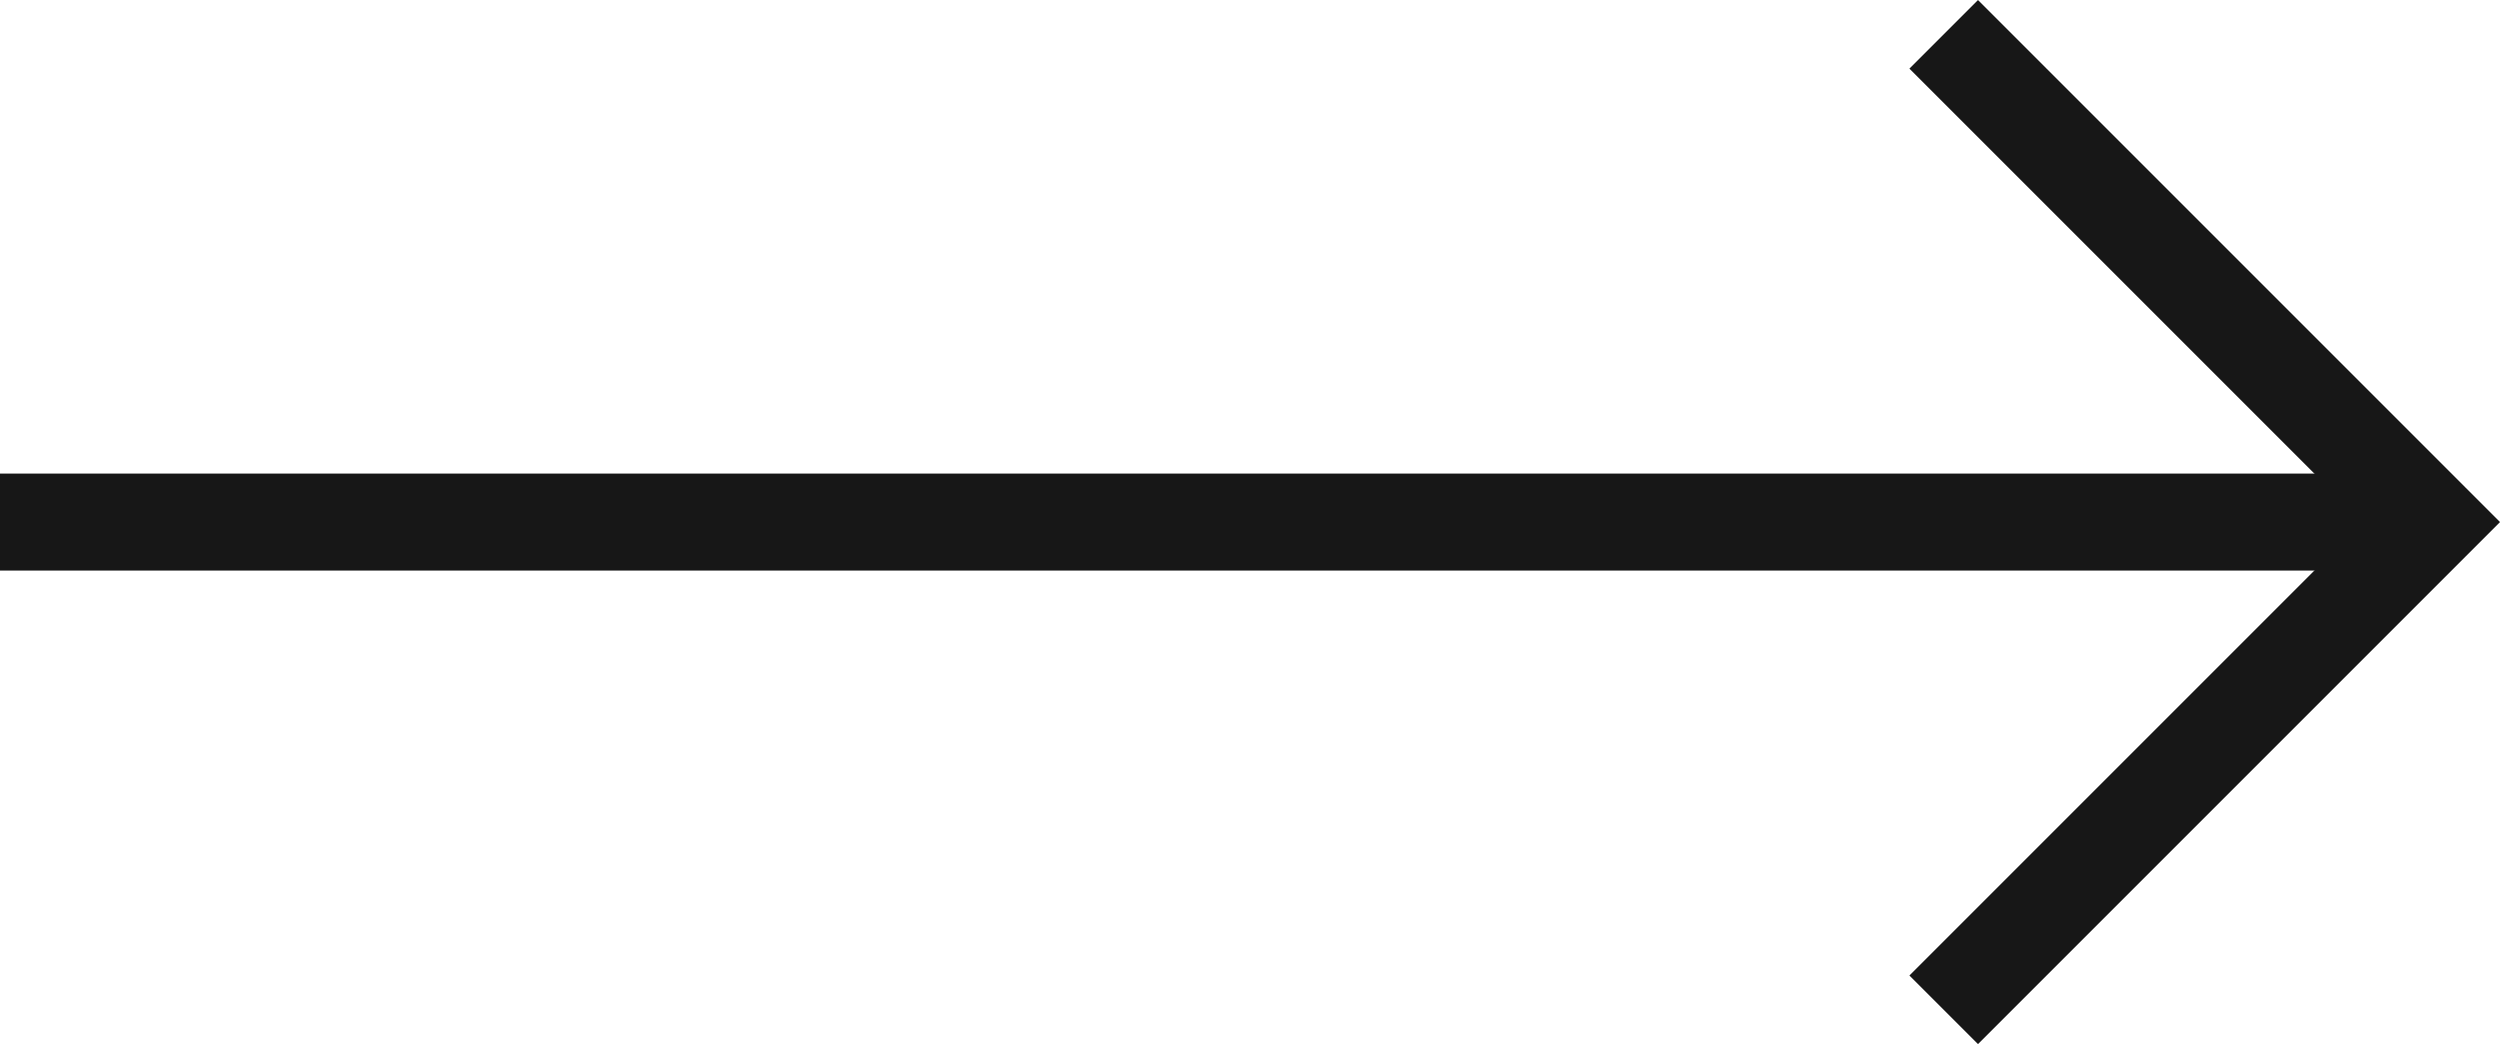 <svg xmlns="http://www.w3.org/2000/svg" width="25.777" height="10.765" viewBox="0 0 25.777 10.765">
  <g id="グループ_558" data-name="グループ 558" transform="translate(-379.5 -813.146)">
    <path id="パス_2" data-name="パス 2" d="M3438,813l5.029,5.029L3438,823.058" transform="translate(-3038.459 0.5)" fill="none" stroke="#171717" stroke-width="1"/>
    <line id="線_12" data-name="線 12" x1="25" transform="translate(379.5 818.529)" fill="none" stroke="#171717" stroke-width="1"/>
  </g>
</svg>
